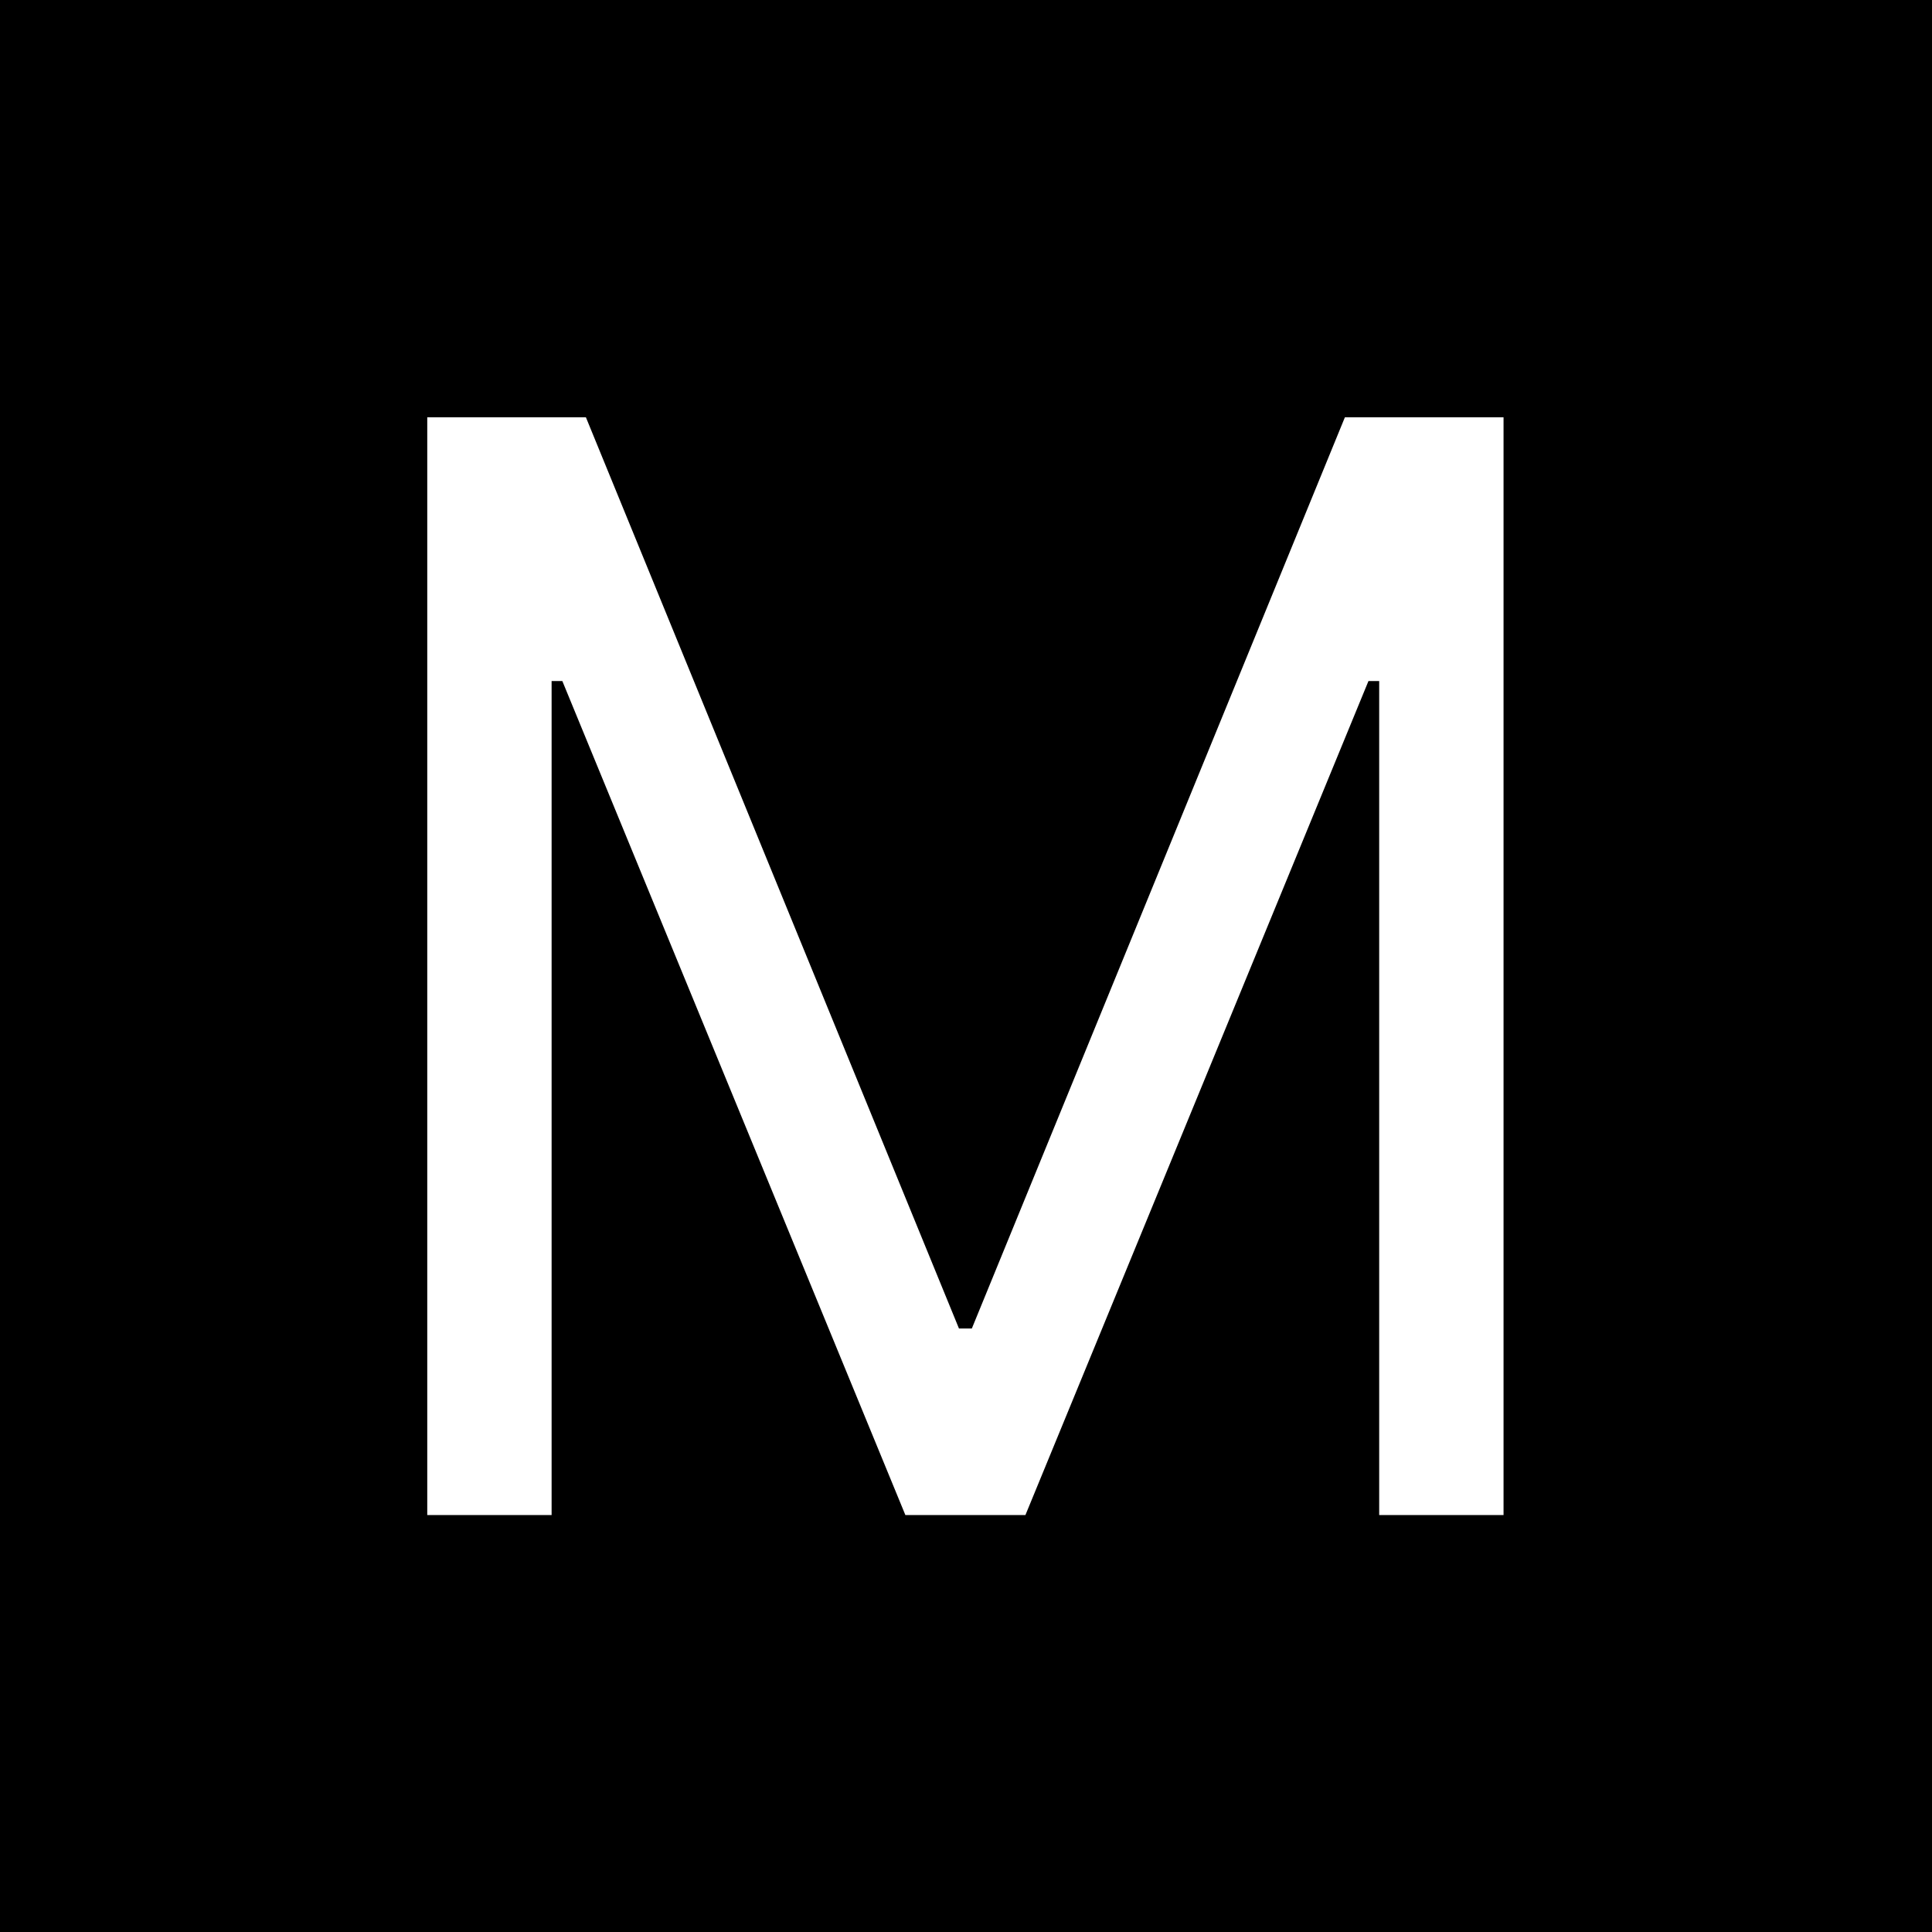 <svg width="1024" height="1024" viewBox="0 0 1024 1024" fill="none" xmlns="http://www.w3.org/2000/svg">
<rect width="1024" height="1024" fill="black"/>
<path d="M226.455 221.182H310.545L508.273 704.136H515.091L712.818 221.182H796.909V803H731V360.955H725.318L543.5 803H479.864L298.045 360.955H292.364V803H226.455V221.182Z" fill="white"/>
</svg>
